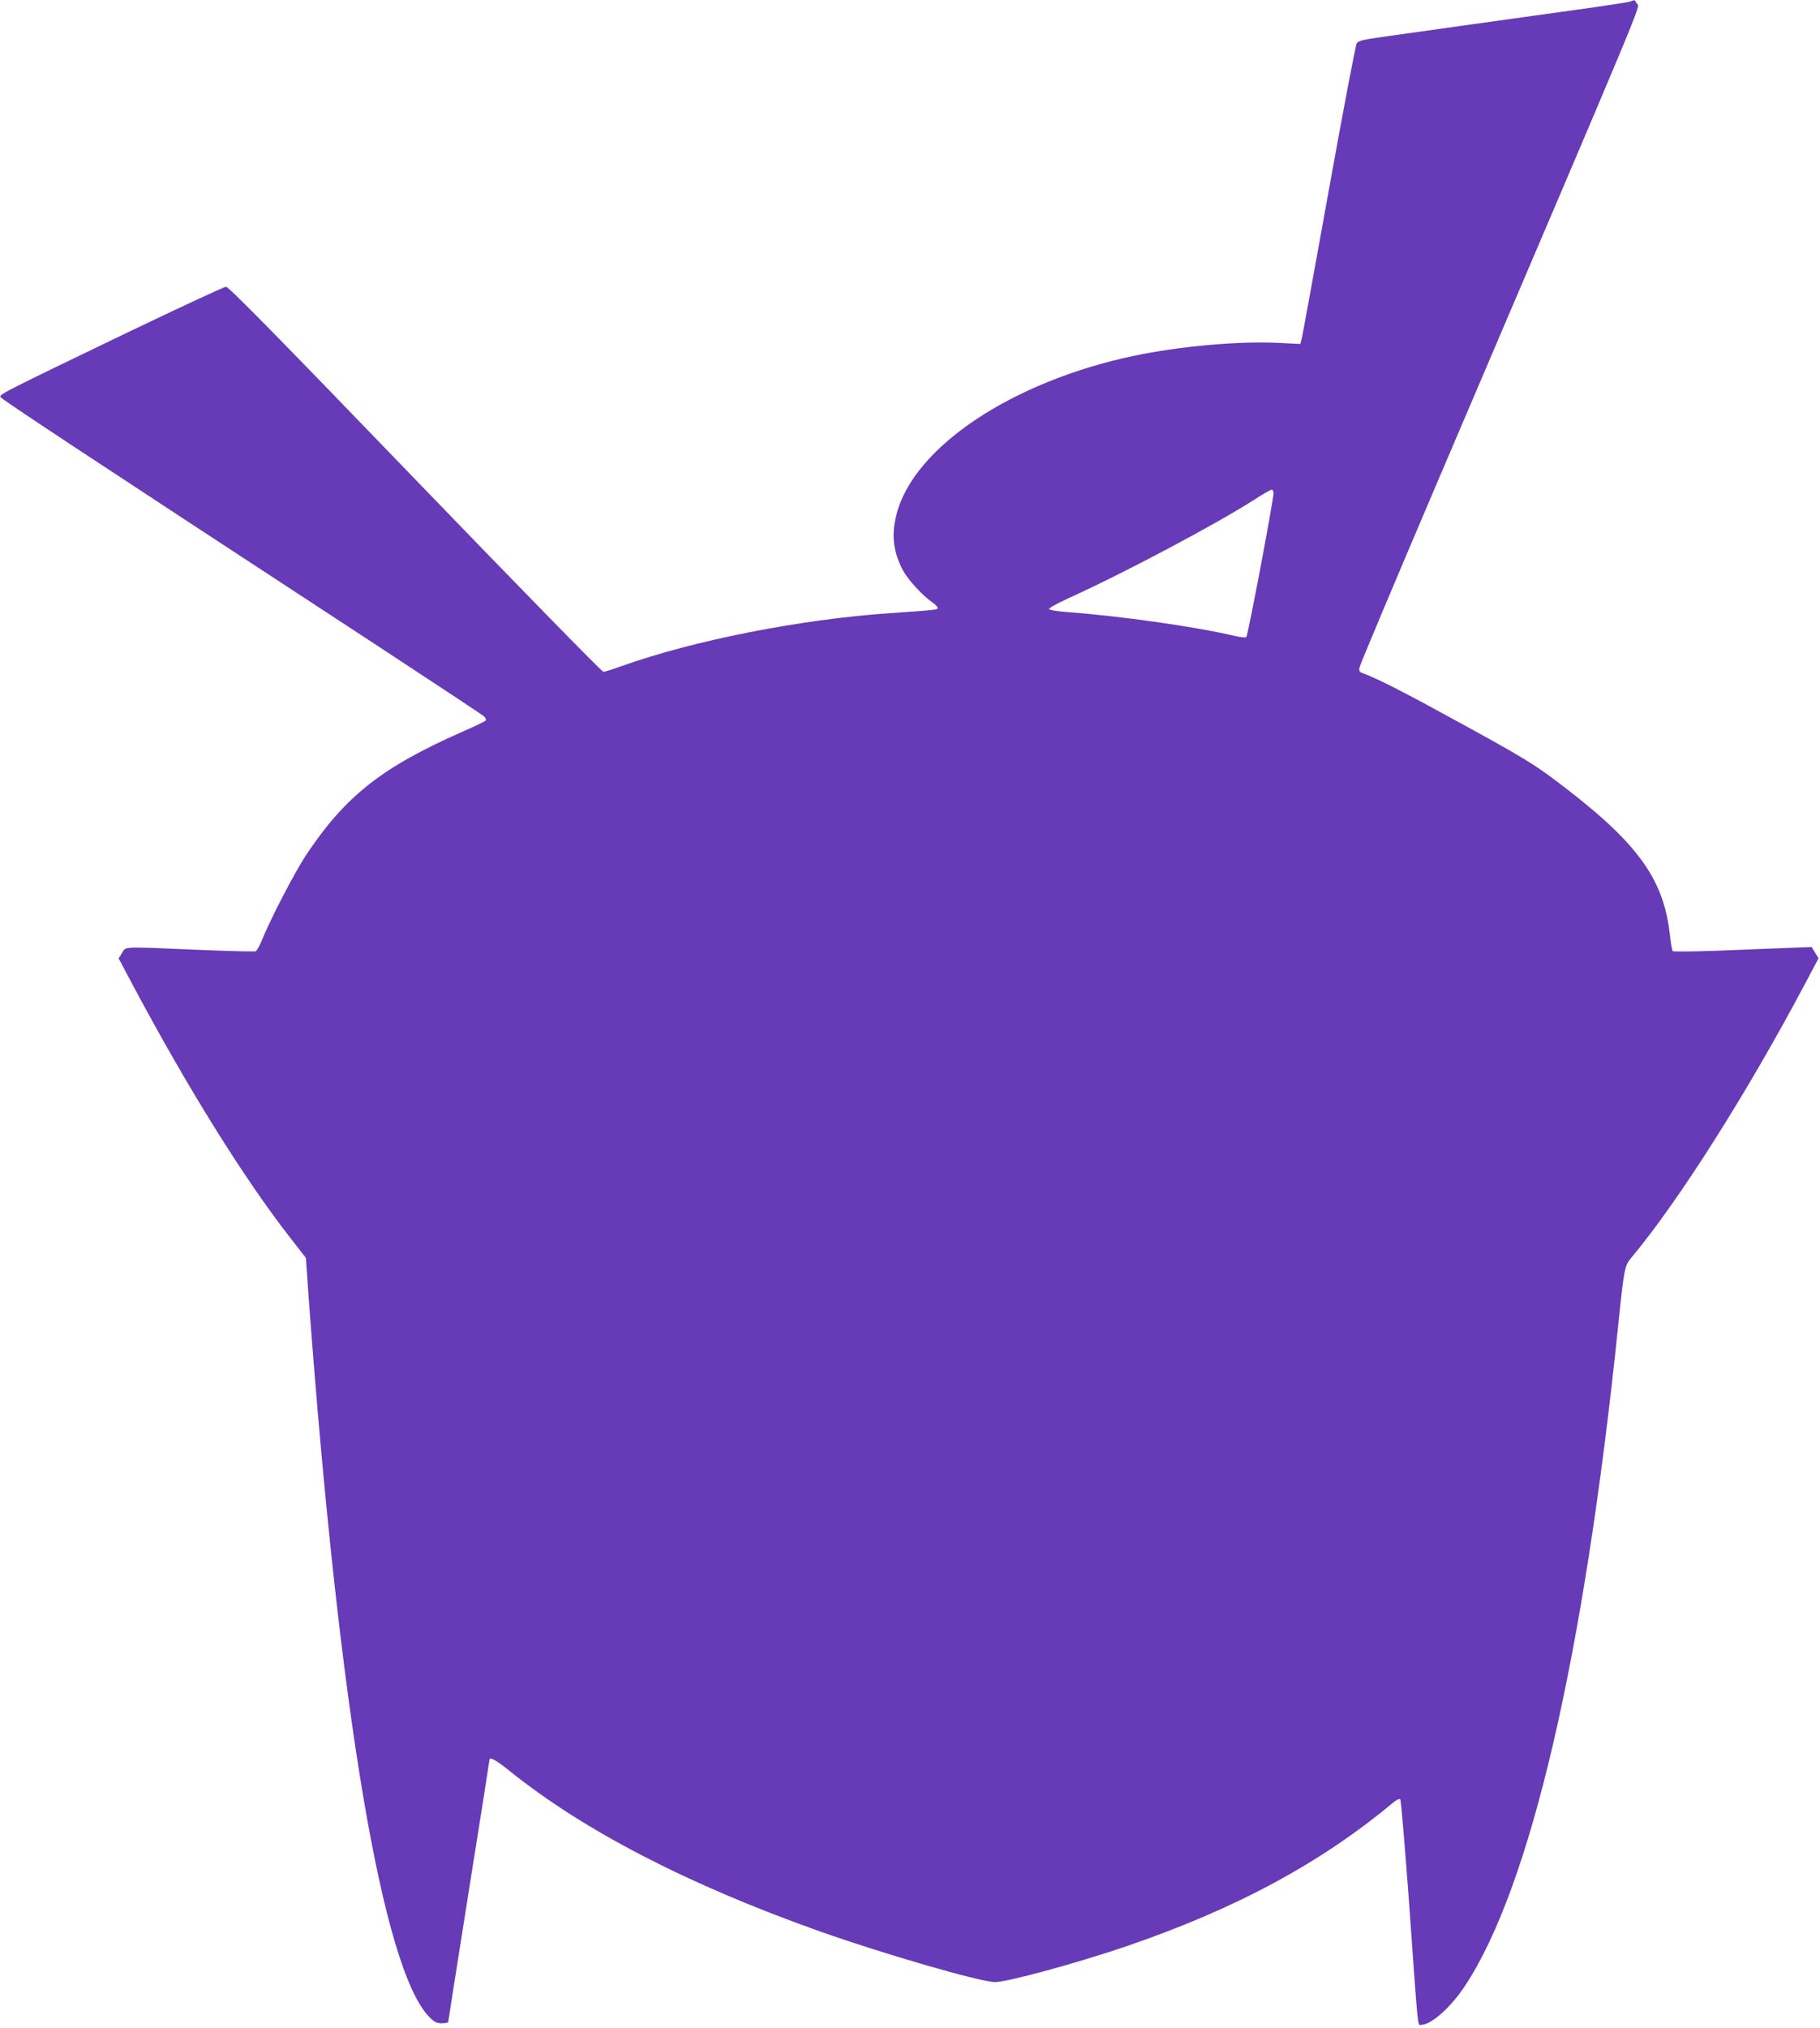 <?xml version="1.0" standalone="no"?>
<!DOCTYPE svg PUBLIC "-//W3C//DTD SVG 20010904//EN"
 "http://www.w3.org/TR/2001/REC-SVG-20010904/DTD/svg10.dtd">
<svg version="1.0" xmlns="http://www.w3.org/2000/svg"
 width="1149pt" height="1280pt" viewBox="0 0 1149 1280"
 preserveAspectRatio="xMidYMid meet">
<g transform="translate(0,1280) scale(0.1,-0.1)"
fill="#673ab7" stroke="none">
<path d="M10290 12790 c-14 -5 -173 -29 -355 -54 -181 -25 -472 -66 -645 -90
-173 -24 -404 -57 -513 -72 -174 -24 -200 -30 -212 -48 -7 -12 -86 -426 -175
-921 -89 -495 -166 -917 -171 -938 l-10 -38 -142 7 c-252 12 -624 -22 -909
-82 -769 -162 -1390 -576 -1498 -1000 -34 -131 -21 -237 41 -355 32 -59 124
-159 185 -201 19 -13 34 -28 34 -35 0 -12 -14 -13 -300 -33 -570 -39 -1242
-172 -1695 -334 -55 -20 -107 -36 -116 -36 -9 0 -544 547 -1188 1215 -857 889
-1177 1215 -1194 1215 -12 0 -289 -129 -617 -286 -781 -376 -812 -392 -808
-409 3 -12 481 -328 2363 -1559 369 -242 679 -447 690 -457 12 -12 16 -22 10
-28 -6 -5 -72 -37 -147 -70 -511 -225 -742 -409 -991 -786 -72 -111 -223 -402
-277 -537 -13 -31 -29 -59 -36 -62 -7 -3 -170 1 -361 9 -493 21 -457 22 -483
-20 l-21 -34 92 -173 c342 -642 698 -1214 991 -1590 l99 -127 19 -268 c192
-2600 467 -4230 762 -4525 31 -31 45 -38 78 -38 22 0 40 4 40 10 0 5 59 377
130 827 72 449 130 820 130 825 0 22 40 1 128 -70 469 -377 1127 -717 1955
-1011 406 -144 1018 -321 1109 -321 79 0 517 120 823 224 692 236 1228 524
1688 907 22 19 42 28 47 23 5 -5 29 -295 55 -644 60 -844 54 -780 77 -780 63
0 186 109 276 245 414 624 752 2078 967 4160 39 376 40 385 88 442 296 355
726 1033 1091 1721 l87 164 -22 35 -22 36 -176 -7 c-97 -4 -293 -11 -435 -17
-142 -5 -262 -6 -266 -2 -4 4 -13 55 -19 113 -42 357 -215 586 -735 975 -129
96 -215 148 -584 350 -368 202 -527 283 -626 319 -13 5 -17 13 -13 34 2 15
227 549 499 1187 1338 3134 1271 2974 1253 3001 -8 13 -16 24 -18 23 -1 0 -13
-5 -27 -9z m-2250 -3101 c0 -46 -162 -904 -172 -910 -6 -4 -36 -1 -67 6 -258
61 -729 127 -1075 153 -56 4 -101 12 -103 18 -2 6 54 37 124 69 355 161 929
466 1173 622 52 34 101 62 108 62 6 1 12 -8 12 -20z"/>
</g>
</svg>
